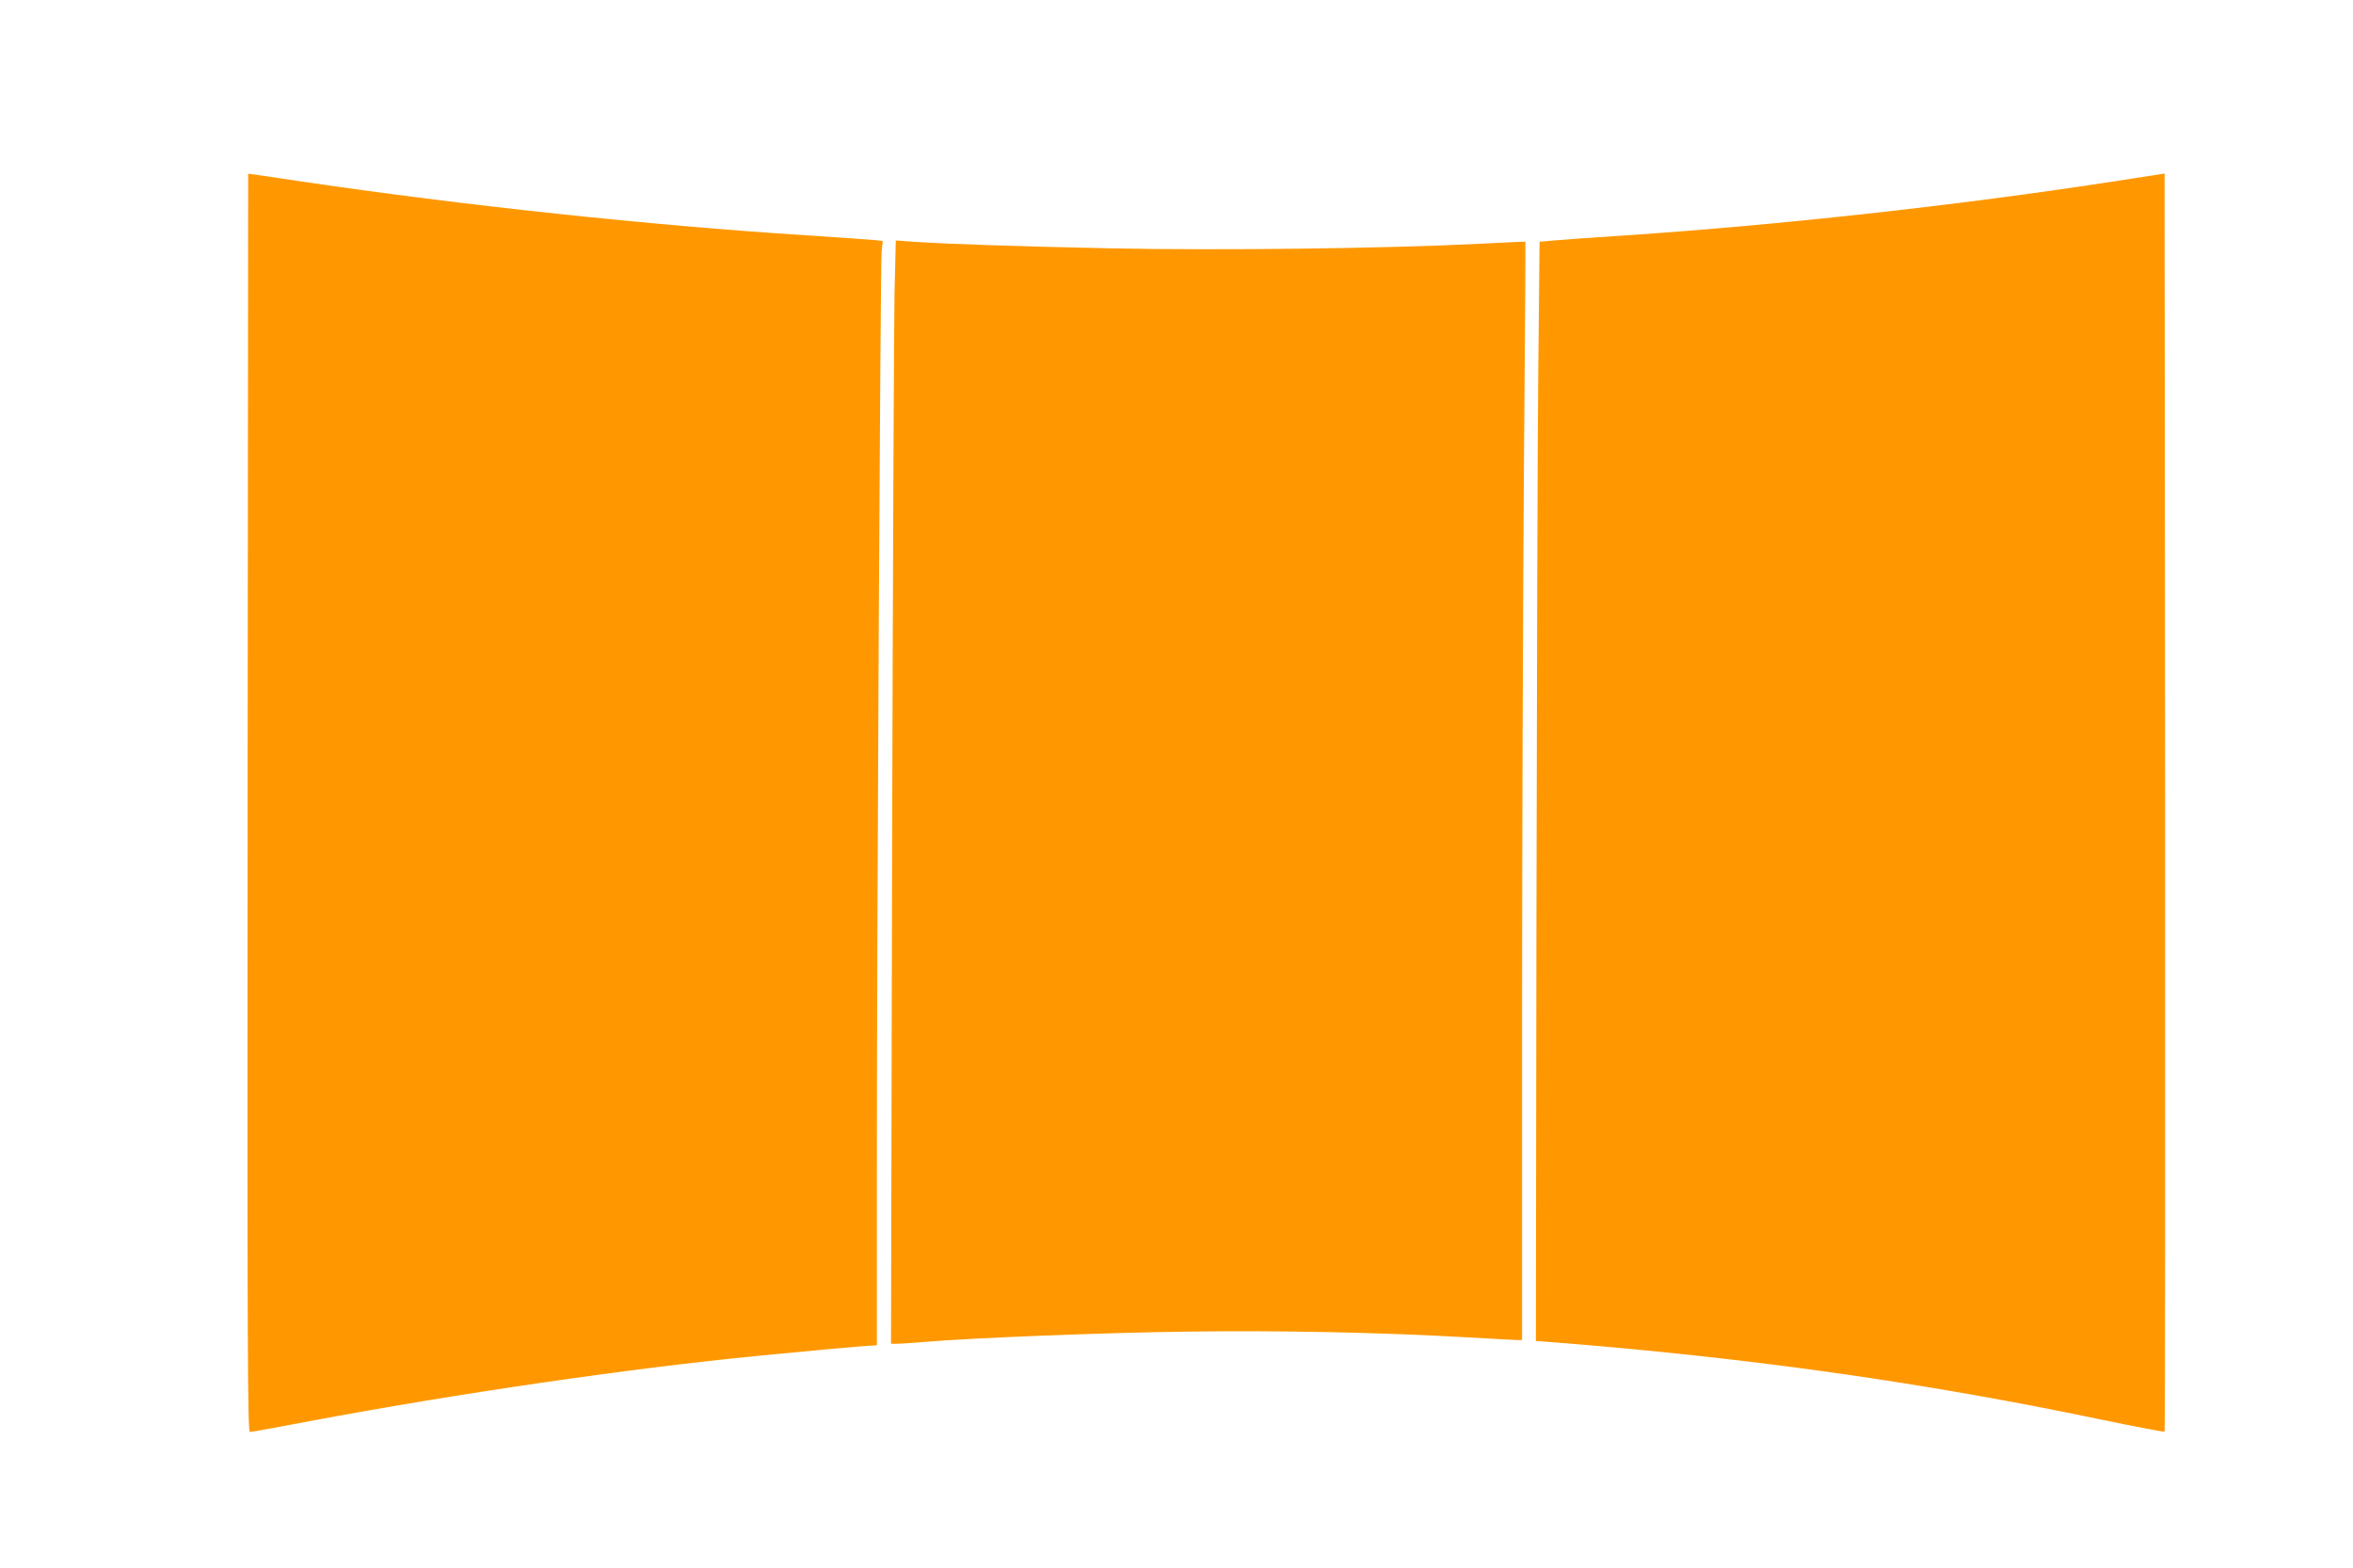 <?xml version="1.0" standalone="no"?>
<!DOCTYPE svg PUBLIC "-//W3C//DTD SVG 20010904//EN"
 "http://www.w3.org/TR/2001/REC-SVG-20010904/DTD/svg10.dtd">
<svg version="1.0" xmlns="http://www.w3.org/2000/svg"
 width="1280pt" height="853pt" viewBox="0 0 1280 853"
 preserveAspectRatio="xMidYMid meet">
<g transform="translate(0,853) scale(0.1,-0.1)"
fill="#ff9800" stroke="none">
<path d="M1350 7585 c0 0 -1 -1540 -3 -3423 -2 -3045 0 -3422 13 -3422 8 0
157 27 330 60 787 148 1741 287 2440 355 331 32 467 44 553 51 l87 6 0 912 c0
1356 19 4972 26 5038 l6 57 -44 5 c-23 2 -191 14 -373 26 -849 54 -1860 162
-2747 293 -159 24 -288 43 -288 42z"/>
<path d="M11530 7548 c-857 -133 -1835 -241 -2680 -298 -173 -11 -351 -24
-395 -28 l-80 -7 -7 -705 c-4 -388 -8 -1733 -10 -2990 l-3 -2285 95 -7 c1063
-84 2013 -218 2977 -420 189 -39 345 -69 348 -66 3 2 4 1544 3 3424 l-3 3420
-245 -38z"/>
<path d="M4866 6933 c-3 -158 -9 -1509 -13 -3000 l-6 -2713 34 0 c19 0 86 5
149 10 261 22 966 50 1425 56 508 7 1044 -4 1525 -31 140 -8 265 -15 278 -15
l22 0 0 1768 c0 972 5 2316 10 2986 6 671 9 1220 8 1221 -2 1 -113 -4 -248
-11 -512 -26 -1411 -37 -2005 -25 -529 11 -874 23 -1081 36 l-91 7 -7 -289z"/>
</g>
</svg>
